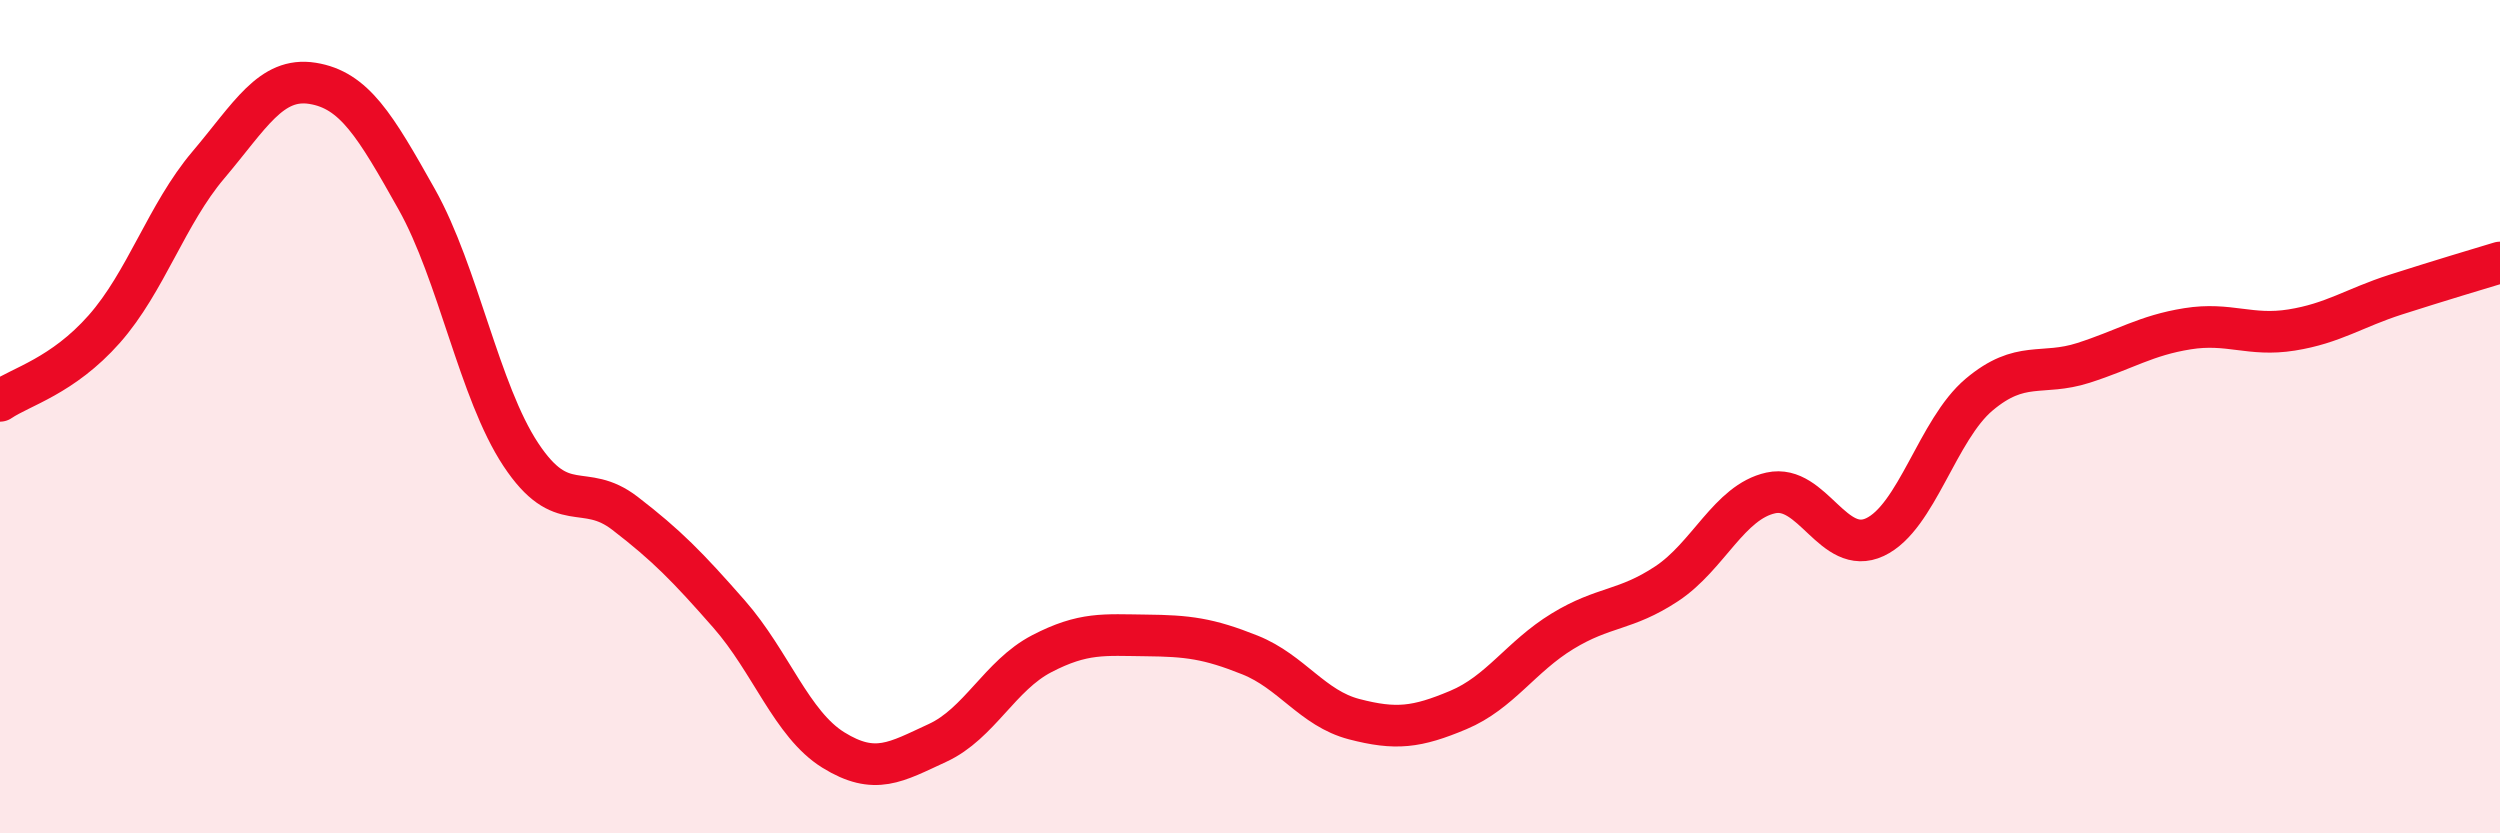 
    <svg width="60" height="20" viewBox="0 0 60 20" xmlns="http://www.w3.org/2000/svg">
      <path
        d="M 0,9.62 C 0.5,9.28 1.5,9.03 2.5,7.9 C 3.5,6.77 4,5.14 5,3.96 C 6,2.78 6.5,1.84 7.5,2 C 8.5,2.16 9,3 10,4.78 C 11,6.56 11.5,9.4 12.5,10.91 C 13.5,12.42 14,11.55 15,12.32 C 16,13.09 16.5,13.6 17.5,14.74 C 18.5,15.88 19,17.38 20,18 C 21,18.62 21.5,18.29 22.5,17.83 C 23.5,17.37 24,16.21 25,15.69 C 26,15.17 26.5,15.24 27.5,15.25 C 28.5,15.26 29,15.32 30,15.72 C 31,16.12 31.5,17 32.5,17.26 C 33.5,17.52 34,17.46 35,17.04 C 36,16.62 36.5,15.76 37.5,15.15 C 38.5,14.54 39,14.67 40,14.01 C 41,13.35 41.5,12.05 42.5,11.83 C 43.5,11.61 44,13.36 45,12.89 C 46,12.42 46.5,10.31 47.5,9.47 C 48.5,8.63 49,9.03 50,8.71 C 51,8.39 51.5,8.05 52.5,7.89 C 53.5,7.73 54,8.08 55,7.92 C 56,7.76 56.5,7.39 57.5,7.07 C 58.5,6.75 59.5,6.45 60,6.3L60 20L0 20Z"
        fill="#EB0A25"
        opacity="0.1"
        stroke-linecap="round"
        stroke-linejoin="round"
      />
      <path
        d="M 0,9.62 C 0.5,9.28 1.5,9.03 2.5,7.9 C 3.5,6.77 4,5.14 5,3.96 C 6,2.78 6.5,1.84 7.5,2 C 8.5,2.16 9,3 10,4.78 C 11,6.56 11.5,9.4 12.5,10.91 C 13.5,12.42 14,11.55 15,12.32 C 16,13.09 16.5,13.6 17.5,14.74 C 18.5,15.88 19,17.38 20,18 C 21,18.62 21.5,18.29 22.5,17.83 C 23.5,17.37 24,16.21 25,15.69 C 26,15.17 26.5,15.24 27.5,15.25 C 28.5,15.26 29,15.32 30,15.72 C 31,16.12 31.5,17 32.5,17.26 C 33.5,17.52 34,17.46 35,17.04 C 36,16.62 36.5,15.76 37.5,15.15 C 38.5,14.54 39,14.67 40,14.01 C 41,13.35 41.5,12.05 42.5,11.83 C 43.5,11.61 44,13.36 45,12.89 C 46,12.42 46.5,10.31 47.5,9.47 C 48.5,8.63 49,9.03 50,8.71 C 51,8.39 51.5,8.05 52.5,7.89 C 53.5,7.73 54,8.08 55,7.92 C 56,7.76 56.5,7.39 57.5,7.07 C 58.5,6.75 59.5,6.45 60,6.3"
        stroke="#EB0A25"
        stroke-width="1"
        fill="none"
        stroke-linecap="round"
        stroke-linejoin="round"
      />
    </svg>
  